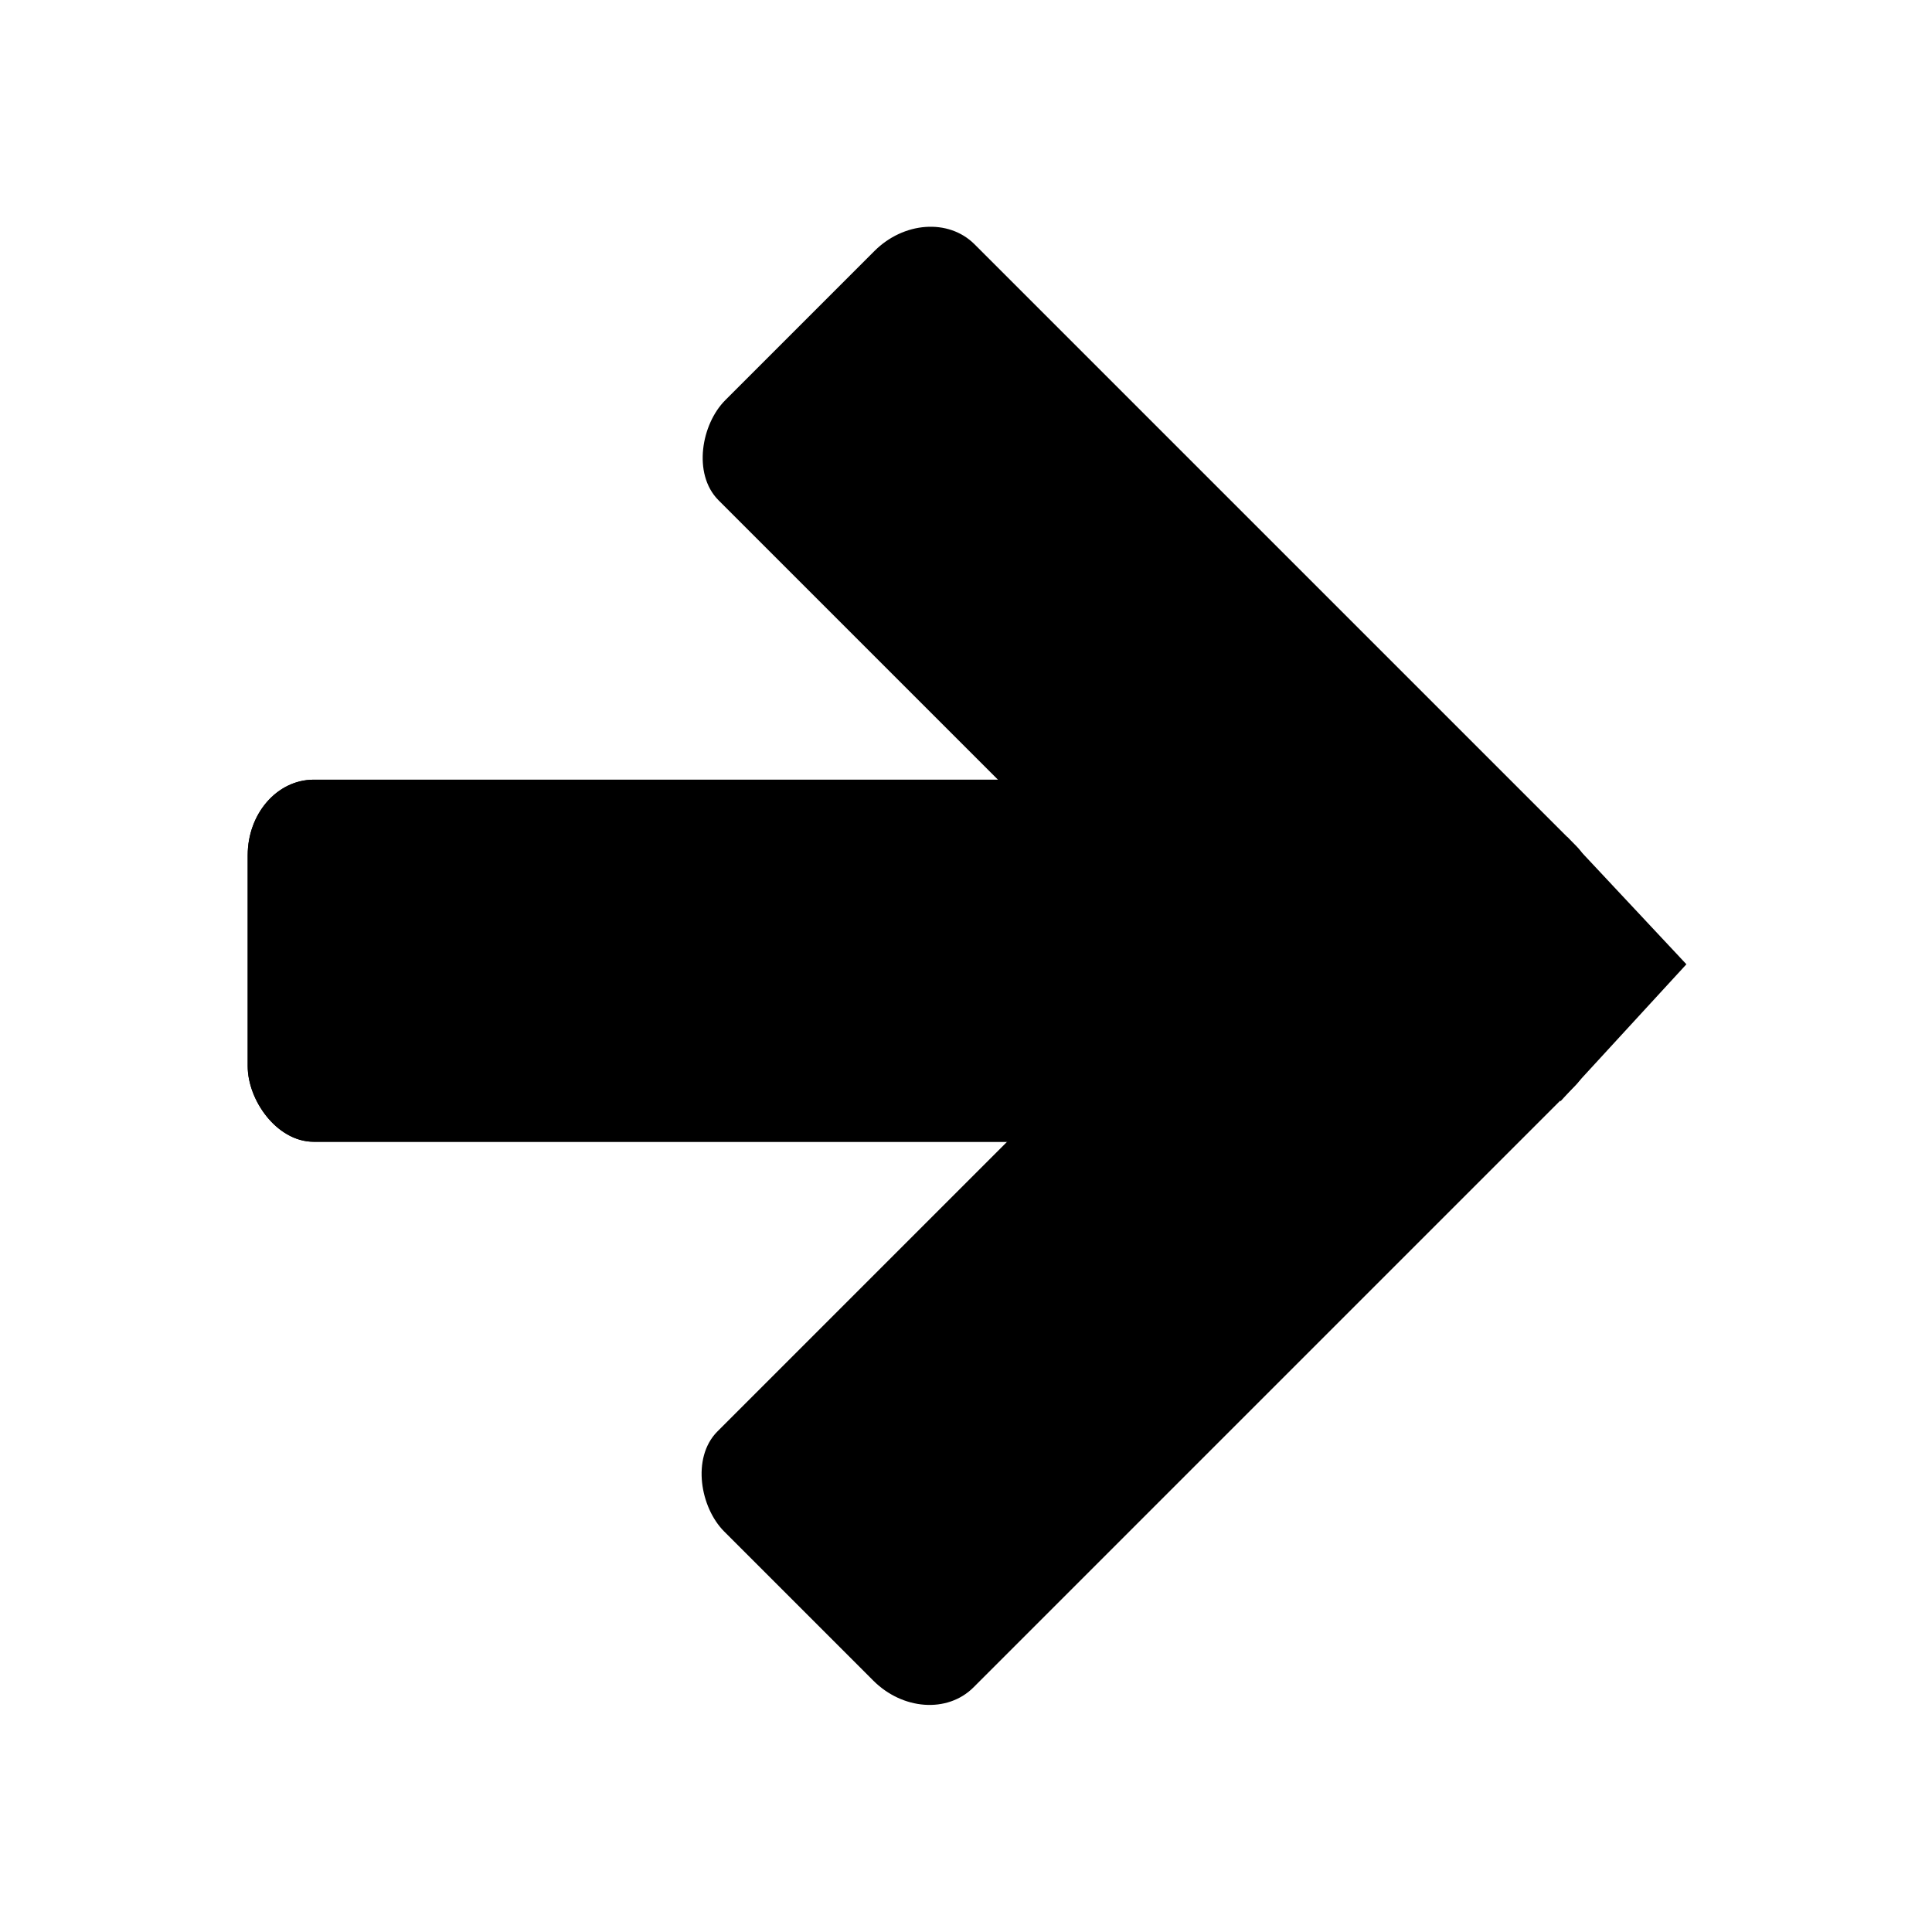 <?xml version="1.0" encoding="UTF-8" standalone="no"?>
<!-- Created with Inkscape (http://www.inkscape.org/) -->

<svg
   xmlns:dc="http://purl.org/dc/elements/1.1/"
   xmlns:cc="http://creativecommons.org/ns#"
   xmlns:rdf="http://www.w3.org/1999/02/22-rdf-syntax-ns#"
   xmlns:svg="http://www.w3.org/2000/svg"
   xmlns="http://www.w3.org/2000/svg"
   version="1.1"
   width="48"
   height="48"
   id="svg2985">
  <defs
     id="defs2987" />
  <g
     id="layer1">
    <g
       transform="translate(3.438,-0.131)"
       id="g3807">
      <g
         id="g3796">
        <rect
           width="24.143"
           height="8.714"
           rx="1.5"
           ry="1.738"
           x="2.857"
           y="19.643"
           id="rect3763"
           style="color:#000000;fill:#000000;fill-opacity:1;fill-rule:nonzero;stroke:#000000;stroke-width:0.282;stroke-linecap:round;stroke-linejoin:miter;stroke-miterlimit:4;stroke-opacity:1;stroke-dasharray:none;stroke-dashoffset:0;marker:none;visibility:visible;display:inline;overflow:visible;enable-background:accumulate" />
        <rect
           width="24.143"
           height="8.714"
           rx="1.5"
           ry="1.738"
           x="2.857"
           y="19.643"
           id="rect3799"
           style="color:#000000;fill:#000000;fill-opacity:1;fill-rule:nonzero;stroke:#000000;stroke-width:0.282;stroke-linecap:round;stroke-linejoin:miter;stroke-miterlimit:4;stroke-opacity:1;stroke-dasharray:none;stroke-dashoffset:0;marker:none;visibility:visible;display:inline;overflow:visible;enable-background:accumulate" />
      </g>
      <rect
         width="24.143"
         height="8.714"
         rx="1.5"
         ry="1.738"
         x="17.577"
         y="-10.166"
         transform="matrix(0.707,0.707,-0.707,0.707,0,0)"
         id="rect3773"
         style="color:#000000;fill:#000000;fill-opacity:1;fill-rule:nonzero;stroke:#000000;stroke-width:0.282;stroke-linecap:round;stroke-linejoin:miter;stroke-miterlimit:4;stroke-opacity:1;stroke-dasharray:none;stroke-dashoffset:0;marker:none;visibility:visible;display:inline;overflow:visible;enable-background:accumulate" />
      <rect
         width="24.143"
         height="8.714"
         rx="1.5"
         ry="1.738"
         x="-16.568"
         y="-44.273"
         transform="matrix(0.707,-0.707,-0.707,-0.707,0,0)"
         id="rect3775"
         style="color:#000000;fill:#000000;fill-opacity:1;fill-rule:nonzero;stroke:#000000;stroke-width:0.282;stroke-linecap:round;stroke-linejoin:miter;stroke-miterlimit:4;stroke-opacity:1;stroke-dasharray:none;stroke-dashoffset:0;marker:none;visibility:visible;display:inline;overflow:visible;enable-background:accumulate" />
      <path
         d="m 35.393,21.018 2.875,3.071 -3.036,3.304"
         id="path3792"
         style="color:#000000;fill:#000000;stroke:#000000;stroke-width:0.282;stroke-linecap:butt;stroke-linejoin:miter;stroke-miterlimit:4;stroke-opacity:1;stroke-dasharray:none;stroke-dashoffset:0;marker:none;visibility:visible;display:inline;overflow:visible;enable-background:accumulate" />
      <path
         d="m 35.201,24.273 -0.129,-0.13 0.134,-0.133 0.134,-0.133 0,0.263 c 0,0.145 -0.002,0.263 -0.005,0.263 -0.003,0 -0.063,-0.058 -0.134,-0.13 z"
         id="path3794"
         style="color:#000000;fill:#000000;fill-opacity:1;fill-rule:evenodd;stroke:#000000;stroke-width:0.107;stroke-linecap:butt;stroke-linejoin:miter;stroke-miterlimit:4;stroke-opacity:1;stroke-dasharray:none;stroke-dashoffset:5.4;marker:none;visibility:visible;display:inline;overflow:visible;enable-background:accumulate" />
    </g>
  </g>
</svg>
